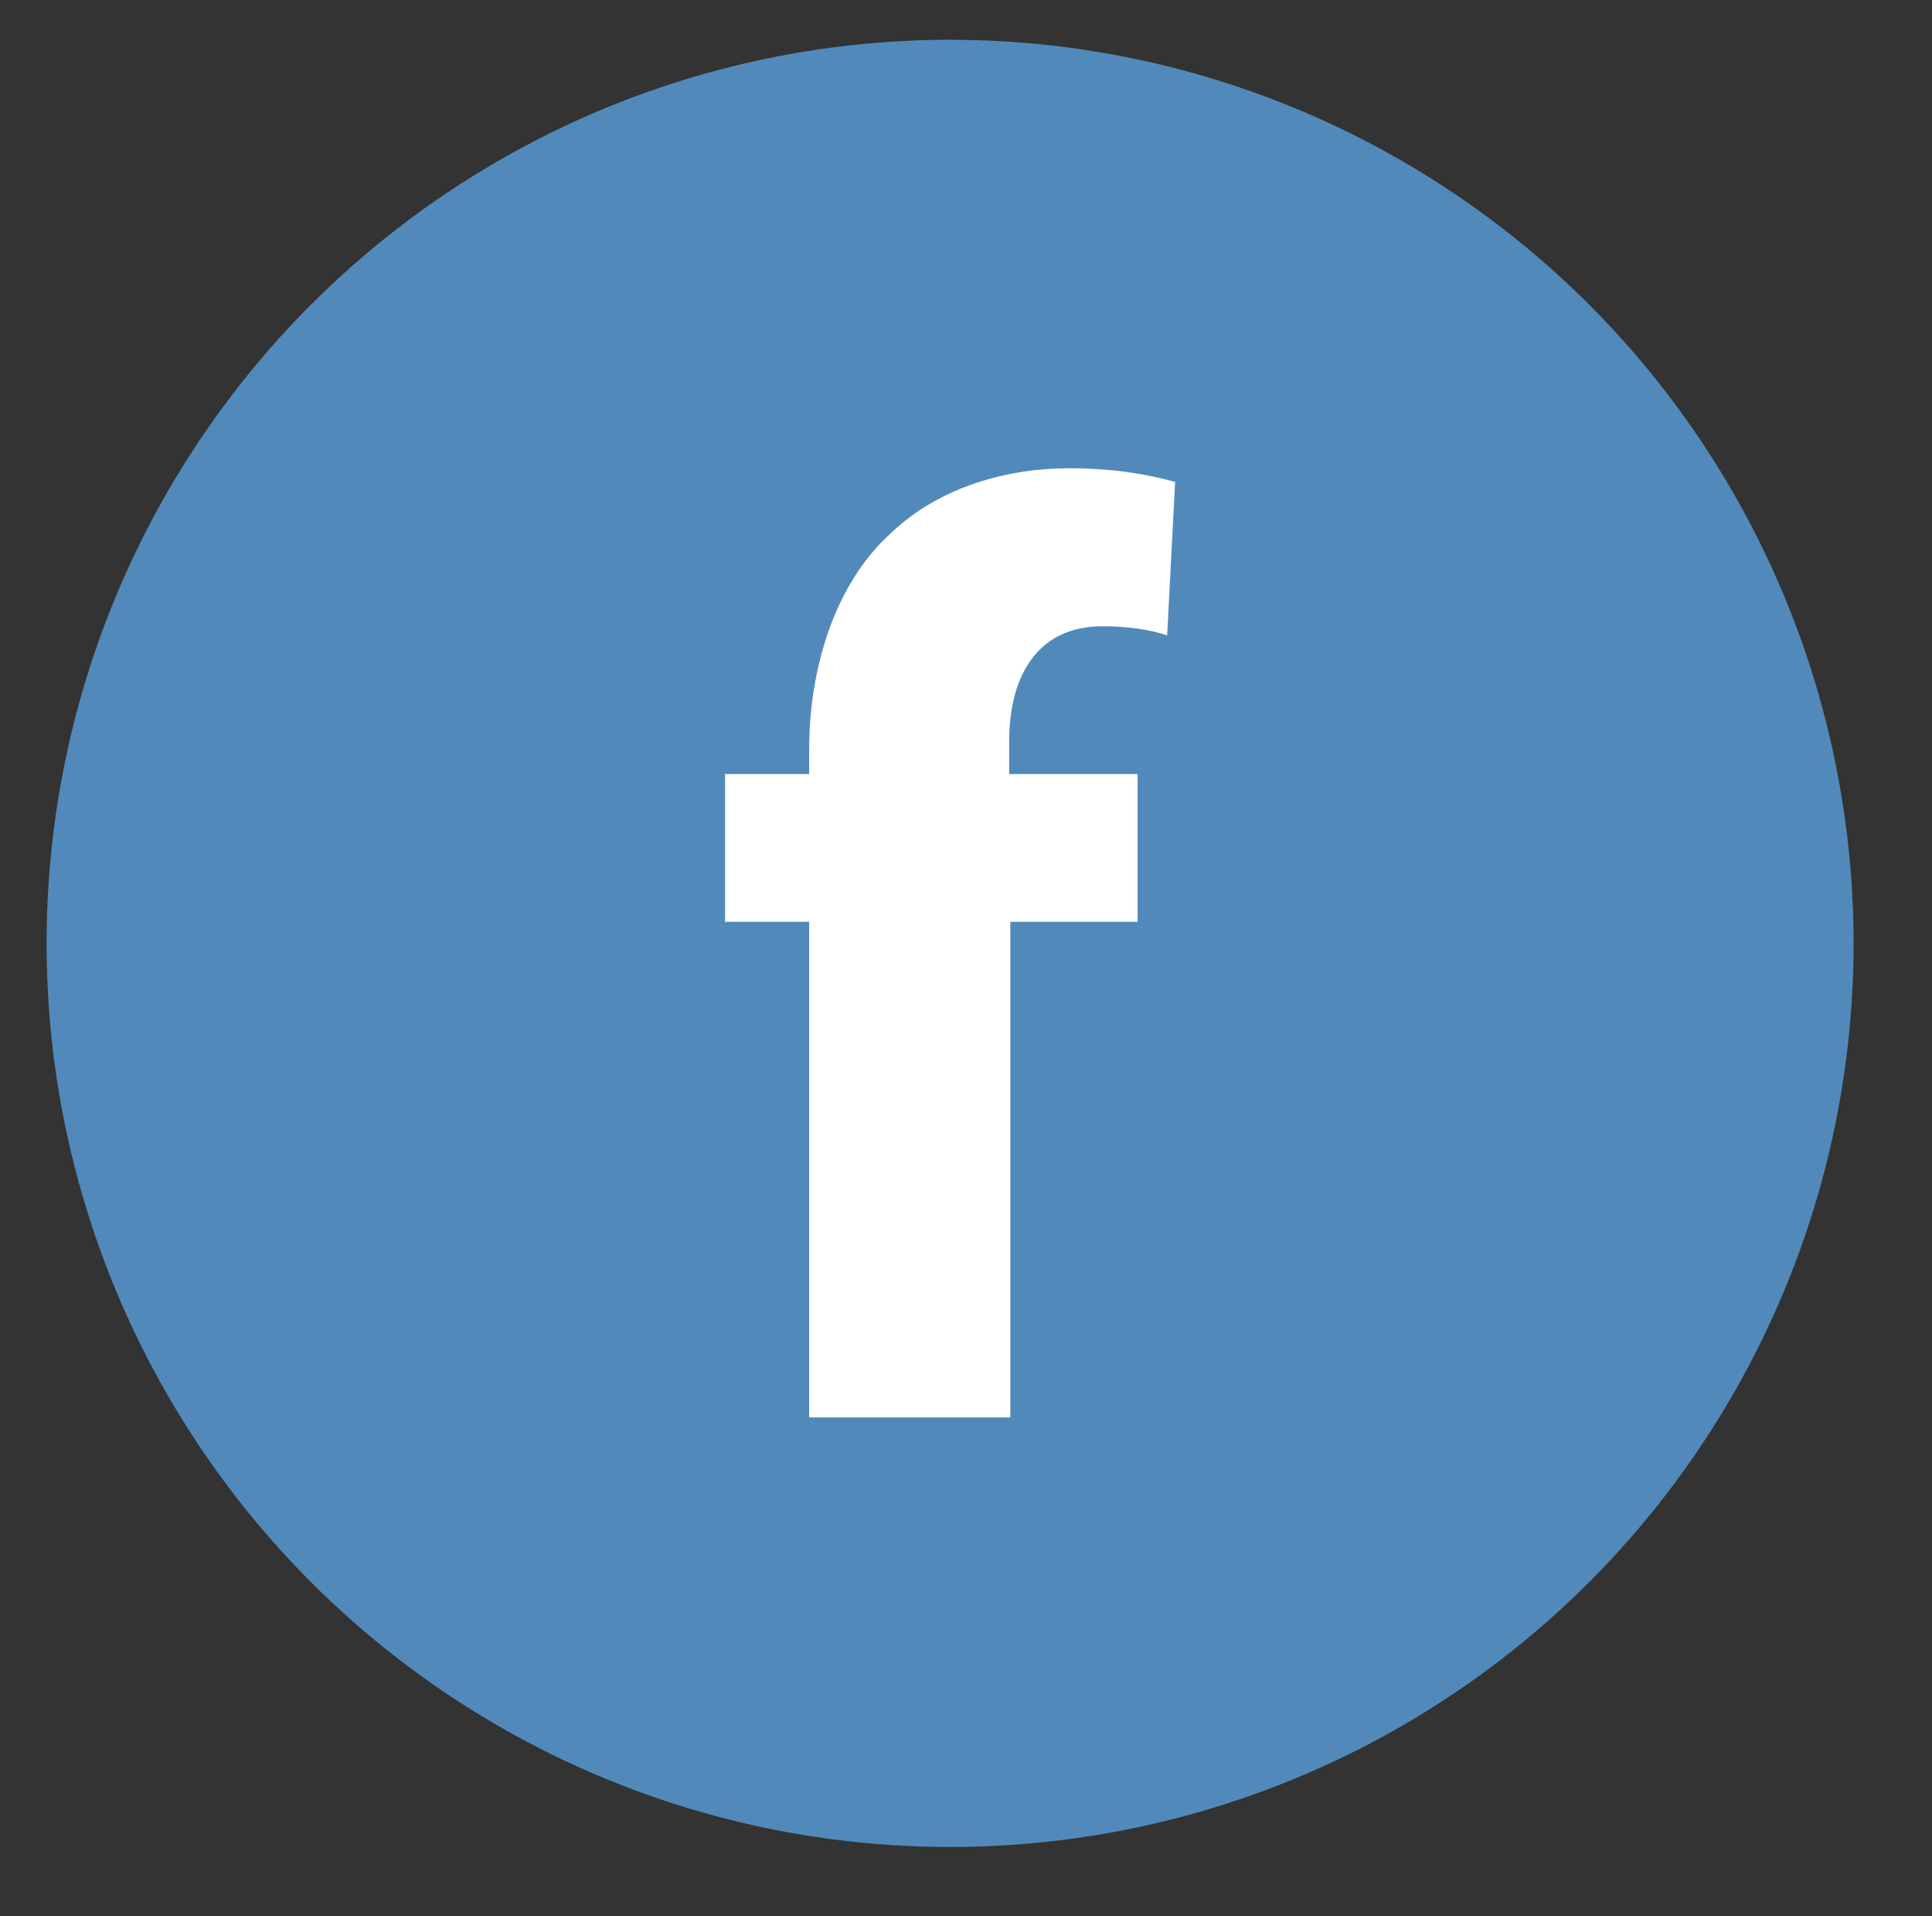 <?xml version="1.0" encoding="utf-8"?>
<!-- Generator: Adobe Illustrator 21.0.2, SVG Export Plug-In . SVG Version: 6.00 Build 0)  -->
<svg version="1.1" id="Capa_1" xmlns="http://www.w3.org/2000/svg" xmlns:xlink="http://www.w3.org/1999/xlink" x="0px" y="0px"
	 viewBox="0 0 170 168.6" style="enable-background:new 0 0 170 168.6;" xml:space="preserve">
<rect x="0" y="0" width="170" height="168.6" fill="#333333" stroke="none"/>
<style type="text/css">
	.st0{fill:#518ABA;}
	.st1{fill:#FFFFFF;}
</style>
<g id="XMLID_260_">
	<circle id="XMLID_253_" class="st0" cx="83.6" cy="83" r="79.5"/>
	<g id="XMLID_868_">
		<path id="XMLID_895_" class="st1" d="M71.2,124.7V81.1h-7.4v-13h7.4v-2.2c0-6.8,2.1-14.4,7.2-19c4.4-4.2,10.5-5.7,15.6-5.7
			c3.9,0,6.9,0.5,9.4,1.2l-0.7,13.5c-1.5-0.5-3.4-0.8-5.7-0.8c-5.8,0-8.2,4.5-8.2,10.1v2.9h11.3v13H88.9v43.6H71.2z"/>
	</g>
</g>
</svg>
